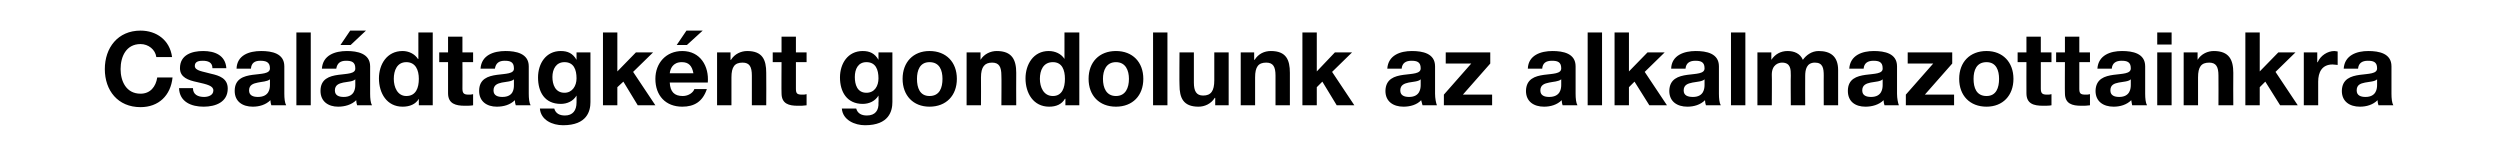 <?xml version="1.0" standalone="no"?><!DOCTYPE svg PUBLIC "-//W3C//DTD SVG 1.1//EN" "http://www.w3.org/Graphics/SVG/1.1/DTD/svg11.dtd"><svg xmlns="http://www.w3.org/2000/svg" version="1.1" width="539px" height="34.3px" viewBox="0 -7 539 34.3" style="top:-7px"><desc>Csal dtagk nt gondolunk az alkalmazottainkra</desc><defs/><g id="Polygon68805"><path d="m33.7 5.3c-.2-1.6-1.7-2.8-3.4-2.8c-3.1 0-4.3 2.7-4.3 5.4c0 2.6 1.2 5.3 4.3 5.3c2.1 0 3.3-1.5 3.6-3.5h3.3c-.4 3.9-3 6.4-6.9 6.4c-4.9 0-7.7-3.6-7.7-8.2c0-4.6 2.8-8.3 7.7-8.3c3.4 0 6.3 2 6.8 5.7h-3.4zm7.9 6.7c0 1.4 1.1 1.9 2.4 1.9c.8 0 2-.3 2-1.4c0-1-1.3-1.3-3.5-1.8c-1.9-.4-3.7-1-3.7-3c0-2.9 2.6-3.7 5-3.7c2.5 0 4.8.9 5 3.7h-3c0-1.3-1-1.6-2.1-1.6c-.7 0-1.7.1-1.7 1.1c0 1.1 1.8 1.2 3.5 1.7c1.8.4 3.6 1 3.6 3.2c0 2.9-2.6 3.9-5.2 3.9c-2.6 0-5.2-1-5.3-4h3zM51 7.8c.1-2.9 2.7-3.8 5.3-3.8c2.3 0 5 .5 5 3.3v5.9c0 1 .1 2 .4 2.5h-3.2c-.1-.3-.2-.7-.2-1.1c-1 1-2.4 1.4-3.8 1.4c-2.2 0-3.9-1.1-3.9-3.4c0-5.2 7.7-2.4 7.6-4.9c0-1.4-1-1.6-2.1-1.6c-1.2 0-1.9.5-2 1.7H51zm7.2 2.3c-.6.5-1.7.5-2.6.7c-1 .2-1.9.5-1.9 1.7c0 1.1.9 1.4 1.9 1.4c2.5 0 2.6-1.9 2.6-2.6v-1.2zM63.9 0h3.1v15.7h-3.1V0zm5.5 7.8c.2-2.9 2.8-3.8 5.4-3.8c2.2 0 5 .5 5 3.3v5.9c0 1 .1 2 .4 2.5H77c-.1-.3-.2-.7-.2-1.1c-1 1-2.5 1.4-3.9 1.4c-2.1 0-3.8-1.1-3.8-3.4c0-5.2 7.7-2.4 7.5-4.9c0-1.4-.9-1.6-2-1.6c-1.2 0-1.9.5-2.1 1.7h-3.1zm7.2 2.3c-.5.5-1.6.5-2.6.7c-.9.2-1.8.5-1.8 1.7c0 1.1.9 1.4 1.9 1.4c2.4 0 2.5-1.9 2.5-2.6v-1.2zm-1-7.4h-2.2l2.1-3.1h3.4l-3.3 3.1zm12 3.7c-2 0-2.7 1.8-2.7 3.6c0 1.8.8 3.7 2.7 3.7c2.1 0 2.7-1.8 2.7-3.7c0-1.9-.7-3.6-2.7-3.6zm2.7 7.9s-.01-.04 0 0c-.7 1.2-2 1.7-3.5 1.7c-3.4 0-5.1-2.9-5.1-6.1c0-3 1.7-5.9 5.1-5.9c1.3 0 2.6.6 3.3 1.7c.04.02.1 0 .1 0V0h3.1v15.7h-3v-1.4zm9.4-10h2.3v2.1h-2.3s.03 5.66 0 5.7c0 1 .3 1.3 1.3 1.3c.4 0 .7 0 1-.1v2.4c-.5.1-1.2.1-1.8.1c-1.9 0-3.6-.4-3.6-2.7V6.4h-1.9V4.3h1.9V.9h3.1v3.4zm3.9 3.5c.2-2.9 2.8-3.8 5.4-3.8c2.2 0 5 .5 5 3.3v5.9c0 1 .1 2 .4 2.5h-3.2c-.1-.3-.2-.7-.2-1.1c-1 1-2.4 1.4-3.9 1.4c-2.1 0-3.8-1.1-3.8-3.4c0-5.2 7.7-2.4 7.5-4.9c0-1.4-.9-1.6-2-1.6c-1.2 0-1.9.5-2.1 1.7h-3.1zm7.2 2.3c-.5.5-1.6.5-2.6.7c-.9.2-1.8.5-1.8 1.7c0 1.1.9 1.4 1.9 1.4c2.5 0 2.5-1.9 2.5-2.6v-1.2zm13.5-.2c0-1.9-.6-3.5-2.6-3.5c-1.8 0-2.6 1.5-2.6 3.2c0 1.6.6 3.4 2.6 3.4c1.7 0 2.6-1.5 2.6-3.1zm3 5.1c0 1.9-.7 5-5.9 5c-2.3 0-4.8-1.1-5-3.6h3.1c.3 1.1 1.2 1.5 2.3 1.5c1.7 0 2.5-1.1 2.5-2.8c.02.01 0-1.5 0-1.5c0 0-.03.02 0 0c-.7 1.2-2 1.8-3.4 1.8c-3.5 0-4.9-2.6-4.9-5.7c0-3 1.7-5.7 4.9-5.7c1.5 0 2.6.5 3.4 1.9c-.03-.05 0 0 0 0V4.3h3s-.01 10.68 0 10.7zM130 0h3.1v8.4l4-4.1h3.7l-4.3 4.2l4.8 7.2h-3.8l-3.1-5.1l-1.3 1.2v3.9H130V0zm19.5 8.8c-.3-1.6-1-2.4-2.5-2.4c-2 0-2.5 1.5-2.6 2.4h5.1zm-5.1 2c.1 2 1 2.9 2.8 2.9c1.3 0 2.3-.8 2.5-1.5h2.7c-.9 2.7-2.7 3.8-5.3 3.8c-3.6 0-5.8-2.4-5.8-6c0-3.4 2.3-6 5.8-6c3.9 0 5.8 3.3 5.5 6.8h-8.2zm3.7-8.1h-2.2L148-.4h3.5l-3.4 3.1zm6.5 1.6h2.9v1.6s.1.02.1 0c.8-1.3 2.2-1.9 3.5-1.9c3.3 0 4.1 1.9 4.1 4.7c.04.01 0 7 0 7h-3.1V9.3c0-1.9-.5-2.8-2-2.8c-1.7 0-2.4.9-2.4 3.2v6h-3.1V4.3zm17 0h2.3v2.1h-2.3s-.02 5.66 0 5.7c0 1 .2 1.3 1.3 1.3c.4 0 .7 0 1-.1v2.4c-.6.1-1.2.1-1.9.1c-1.9 0-3.5-.4-3.5-2.7c-.04.03 0-6.7 0-6.7h-1.9V4.3h1.9V.9h3.1v3.4zm17.8 5.6c0-1.9-.6-3.5-2.6-3.5c-1.8 0-2.5 1.5-2.5 3.2c0 1.6.5 3.4 2.5 3.4c1.8 0 2.6-1.5 2.6-3.1zm3 5.1c0 1.9-.7 5-5.9 5c-2.2 0-4.8-1.1-5-3.6h3.1c.3 1.1 1.2 1.5 2.3 1.5c1.8 0 2.6-1.1 2.5-2.8c.05.01 0-1.5 0-1.5c0 0 0 .02 0 0c-.7 1.2-2 1.8-3.4 1.8c-3.4 0-4.9-2.6-4.9-5.7c0-3 1.7-5.7 4.9-5.7c1.5 0 2.6.5 3.4 1.9c0-.05 0 0 0 0V4.3h3s.02 10.68 0 10.7zm8-1.3c2.2 0 2.8-1.8 2.8-3.7c0-1.8-.6-3.6-2.8-3.6c-2.1 0-2.7 1.8-2.7 3.6c0 1.9.6 3.7 2.7 3.7zm0-9.7c3.6 0 5.9 2.4 5.9 6c0 3.6-2.3 6-5.9 6c-3.5 0-5.8-2.4-5.8-6c0-3.6 2.3-6 5.8-6zm8 .3h3v1.6s.04.02 0 0c.8-1.3 2.2-1.9 3.5-1.9c3.3 0 4.2 1.9 4.2 4.7c-.03.01 0 7 0 7h-3.2s.05-6.42 0-6.4c0-1.9-.5-2.8-2-2.8c-1.6 0-2.4.9-2.4 3.2c.03.05 0 6 0 6h-3.1V4.3zM227 6.4c-2.1 0-2.8 1.8-2.8 3.6c0 1.8.8 3.7 2.8 3.7c2 0 2.6-1.8 2.6-3.7c0-1.9-.6-3.6-2.6-3.6zm2.7 7.9s-.06-.04-.1 0c-.7 1.2-1.9 1.7-3.4 1.7c-3.4 0-5.1-2.9-5.1-6.1c0-3 1.7-5.9 5-5.9c1.4 0 2.7.6 3.4 1.7c-.02.02 0 0 0 0V0h3.2v15.7h-3v-1.4zm10.9-.6c2.1 0 2.8-1.8 2.8-3.7c0-1.8-.7-3.6-2.8-3.6c-2.1 0-2.8 1.8-2.8 3.6c0 1.9.7 3.7 2.8 3.7zm0-9.7c3.6 0 5.9 2.4 5.9 6c0 3.6-2.3 6-5.9 6c-3.6 0-5.9-2.4-5.9-6c0-3.6 2.3-6 5.9-6zm8-4h3.1v15.7h-3.1V0zm16.3 15.7H262v-1.6s-.11.02-.1 0c-.8 1.3-2.2 1.9-3.5 1.9c-3.3 0-4.1-1.9-4.1-4.7c-.05.03 0-7 0-7h3.1s-.02 6.46 0 6.5c0 1.8.5 2.8 2 2.8c1.7 0 2.4-1 2.4-3.3v-6h3.1v11.4zm2.6-11.4h2.9v1.6s.09.02.1 0c.8-1.3 2.1-1.9 3.5-1.9c3.3 0 4.1 1.9 4.1 4.7c.02.01 0 7 0 7H275V9.3c0-1.9-.5-2.8-2-2.8c-1.7 0-2.4.9-2.4 3.2c-.02.05 0 6 0 6h-3.1V4.3zM280.8 0h3.1v8.4l3.9-4.1h3.7l-4.3 4.2l4.8 7.2h-3.8l-3.1-5.1l-1.2 1.2v3.9h-3.1V0zm18.3 7.8c.2-2.9 2.8-3.8 5.3-3.8c2.3 0 5 .5 5 3.3v5.9c0 1 .2 2 .4 2.5h-3.1c-.1-.3-.2-.7-.3-1.1c-.9 1-2.4 1.4-3.8 1.4c-2.2 0-3.9-1.1-3.9-3.4c.1-5.2 7.7-2.4 7.6-4.9c0-1.4-.9-1.6-2-1.6c-1.2 0-2 .5-2.1 1.7h-3.1zm7.2 2.3c-.5.5-1.6.5-2.6.7c-.9.2-1.8.5-1.8 1.7c0 1.1.9 1.4 1.9 1.4c2.4 0 2.5-1.9 2.5-2.6v-1.2zm5 3.3l5.9-6.7h-5.5V4.3h9.6v2.4l-5.9 6.7h6.3v2.3h-10.4v-2.3zm18.1-5.6c.1-2.9 2.8-3.8 5.3-3.8c2.3 0 5 .5 5 3.3v5.9c0 1 .1 2 .4 2.5h-3.2c-.1-.3-.2-.7-.2-1.1c-1 1-2.4 1.4-3.8 1.4c-2.2 0-3.9-1.1-3.9-3.4c.1-5.2 7.7-2.4 7.6-4.9c0-1.4-.9-1.6-2-1.6c-1.3 0-2 .5-2.1 1.7h-3.1zm7.2 2.3c-.6.5-1.7.5-2.6.7c-1 .2-1.9.5-1.9 1.7c0 1.1.9 1.4 1.9 1.4c2.5 0 2.6-1.9 2.6-2.6v-1.2zM342.3 0h3.1v15.7h-3.1V0zm5.8 0h3.1v8.4l4-4.1h3.7l-4.3 4.2l4.8 7.2h-3.8l-3.2-5.1l-1.2 1.2v3.9h-3.1V0zm12.2 7.8c.1-2.9 2.8-3.8 5.3-3.8c2.3 0 5 .5 5 3.3v5.9c0 1 .1 2 .4 2.5h-3.2c-.1-.3-.2-.7-.2-1.1c-1 1-2.4 1.4-3.8 1.4c-2.2 0-3.9-1.1-3.9-3.4c.1-5.2 7.7-2.4 7.6-4.9c0-1.4-.9-1.6-2-1.6c-1.2 0-2 .5-2.1 1.7h-3.1zm7.2 2.3c-.5.5-1.6.5-2.6.7c-1 .2-1.9.5-1.9 1.7c0 1.1.9 1.4 2 1.4c2.4 0 2.5-1.9 2.5-2.6v-1.2zM373.2 0h3.1v15.7h-3.1V0zm5.7 4.3h3v1.6s.02-.03 0 0c.8-1.2 2-1.9 3.5-1.9c1.4 0 2.7.5 3.3 1.9c.7-1 1.9-1.9 3.4-1.9c2.5 0 4.2 1.1 4.2 4.1v7.6h-3.1s-.02-6.44 0-6.4c0-1.6-.2-2.8-1.9-2.8c-1.8 0-2.1 1.5-2.1 2.9c-.02-.03 0 6.3 0 6.3h-3.1s-.05-6.37 0-6.4c0-1.3 0-2.8-1.9-2.8c-.7 0-2.2.4-2.2 2.6c.05.01 0 6.6 0 6.6h-3.1V4.3zm19.8 3.5c.2-2.9 2.8-3.8 5.3-3.8c2.3 0 5 .5 5 3.3v5.9c0 1 .2 2 .4 2.5h-3.1c-.1-.3-.2-.7-.2-1.1c-1 1-2.5 1.4-3.9 1.4c-2.2 0-3.8-1.1-3.8-3.4c0-5.2 7.7-2.4 7.5-4.9c0-1.4-.9-1.6-2-1.6c-1.2 0-2 .5-2.1 1.7h-3.1zm7.2 2.3c-.5.5-1.6.5-2.6.7c-.9.2-1.8.5-1.8 1.7c0 1.1.9 1.4 1.9 1.4c2.4 0 2.5-1.9 2.5-2.6v-1.2zm5 3.3l5.9-6.7h-5.5V4.3h9.6v2.4l-5.9 6.7h6.3v2.3h-10.4v-2.3zm17.4.3c2.1 0 2.7-1.8 2.7-3.7c0-1.8-.6-3.6-2.7-3.6c-2.2 0-2.8 1.8-2.8 3.6c0 1.9.6 3.7 2.8 3.7zm0-9.7c3.5 0 5.8 2.4 5.8 6c0 3.6-2.3 6-5.8 6c-3.6 0-5.9-2.4-5.9-6c0-3.6 2.3-6 5.9-6zm11.7.3h2.3v2.1H440v5.7c0 1 .3 1.3 1.3 1.3c.4 0 .7 0 1-.1v2.4c-.5.1-1.2.1-1.8.1c-2 0-3.6-.4-3.6-2.7c-.02.03 0-6.7 0-6.7H435V4.3h1.9V.9h3.1v3.4zm8.3 0h2.3v2.1h-2.3v5.7c0 1 .2 1.3 1.3 1.3c.4 0 .7 0 1-.1v2.4c-.6.1-1.2.1-1.9.1c-1.9 0-3.5-.4-3.5-2.7c-.04.03 0-6.7 0-6.7h-1.9V4.3h1.9V.9h3.1v3.4zm3.9 3.5c.2-2.9 2.8-3.8 5.3-3.8c2.3 0 5 .5 5 3.3v5.9c0 1 .1 2 .4 2.5h-3.2c-.1-.3-.1-.7-.2-1.1c-1 1-2.4 1.4-3.8 1.4c-2.2 0-3.9-1.1-3.9-3.4c.1-5.2 7.7-2.4 7.6-4.9c0-1.4-.9-1.6-2-1.6c-1.2 0-2 .5-2.1 1.7h-3.1zm7.2 2.3c-.5.5-1.6.5-2.6.7c-1 .2-1.8.5-1.8 1.7c0 1.1.9 1.4 1.9 1.4c2.4 0 2.5-1.9 2.5-2.6v-1.2zm8.8-7.5h-3.1V0h3.1v2.6zm-3.1 1.7h3.1v11.4h-3.1V4.3zm5.7 0h3v1.6s.02.02 0 0c.8-1.3 2.2-1.9 3.5-1.9c3.3 0 4.2 1.9 4.2 4.7c-.04.01 0 7 0 7h-3.2s.03-6.42 0-6.4c0-1.9-.5-2.8-2-2.8c-1.7 0-2.4.9-2.4 3.2v6h-3.1V4.3zM484.1 0h3.1v8.4l4-4.1h3.7l-4.3 4.2l4.8 7.2h-3.8l-3.2-5.1l-1.2 1.2v3.9h-3.1V0zm12.6 4.3h2.9v2.1s.09.05.1 0c.6-1.4 2.1-2.4 3.6-2.4c.3 0 .5.1.7.1v2.9c-.3 0-.7-.1-1.1-.1c-2.3 0-3.1 1.7-3.1 3.7v5.1h-3.1V4.3zm8.6 3.5c.2-2.9 2.8-3.8 5.3-3.8c2.3 0 5 .5 5 3.3v5.9c0 1 .1 2 .4 2.5h-3.2c-.1-.3-.2-.7-.2-1.1c-1 1-2.4 1.4-3.8 1.4c-2.2 0-3.9-1.1-3.9-3.4c.1-5.2 7.7-2.4 7.6-4.9c0-1.4-.9-1.6-2-1.6c-1.2 0-2 .5-2.1 1.7h-3.1zm7.2 2.3c-.5.5-1.6.5-2.6.7c-1 .2-1.8.5-1.8 1.7c0 1.1.9 1.4 1.9 1.4c2.4 0 2.5-1.9 2.5-2.6v-1.2z" stroke="none" fill="#000"/></g></svg>